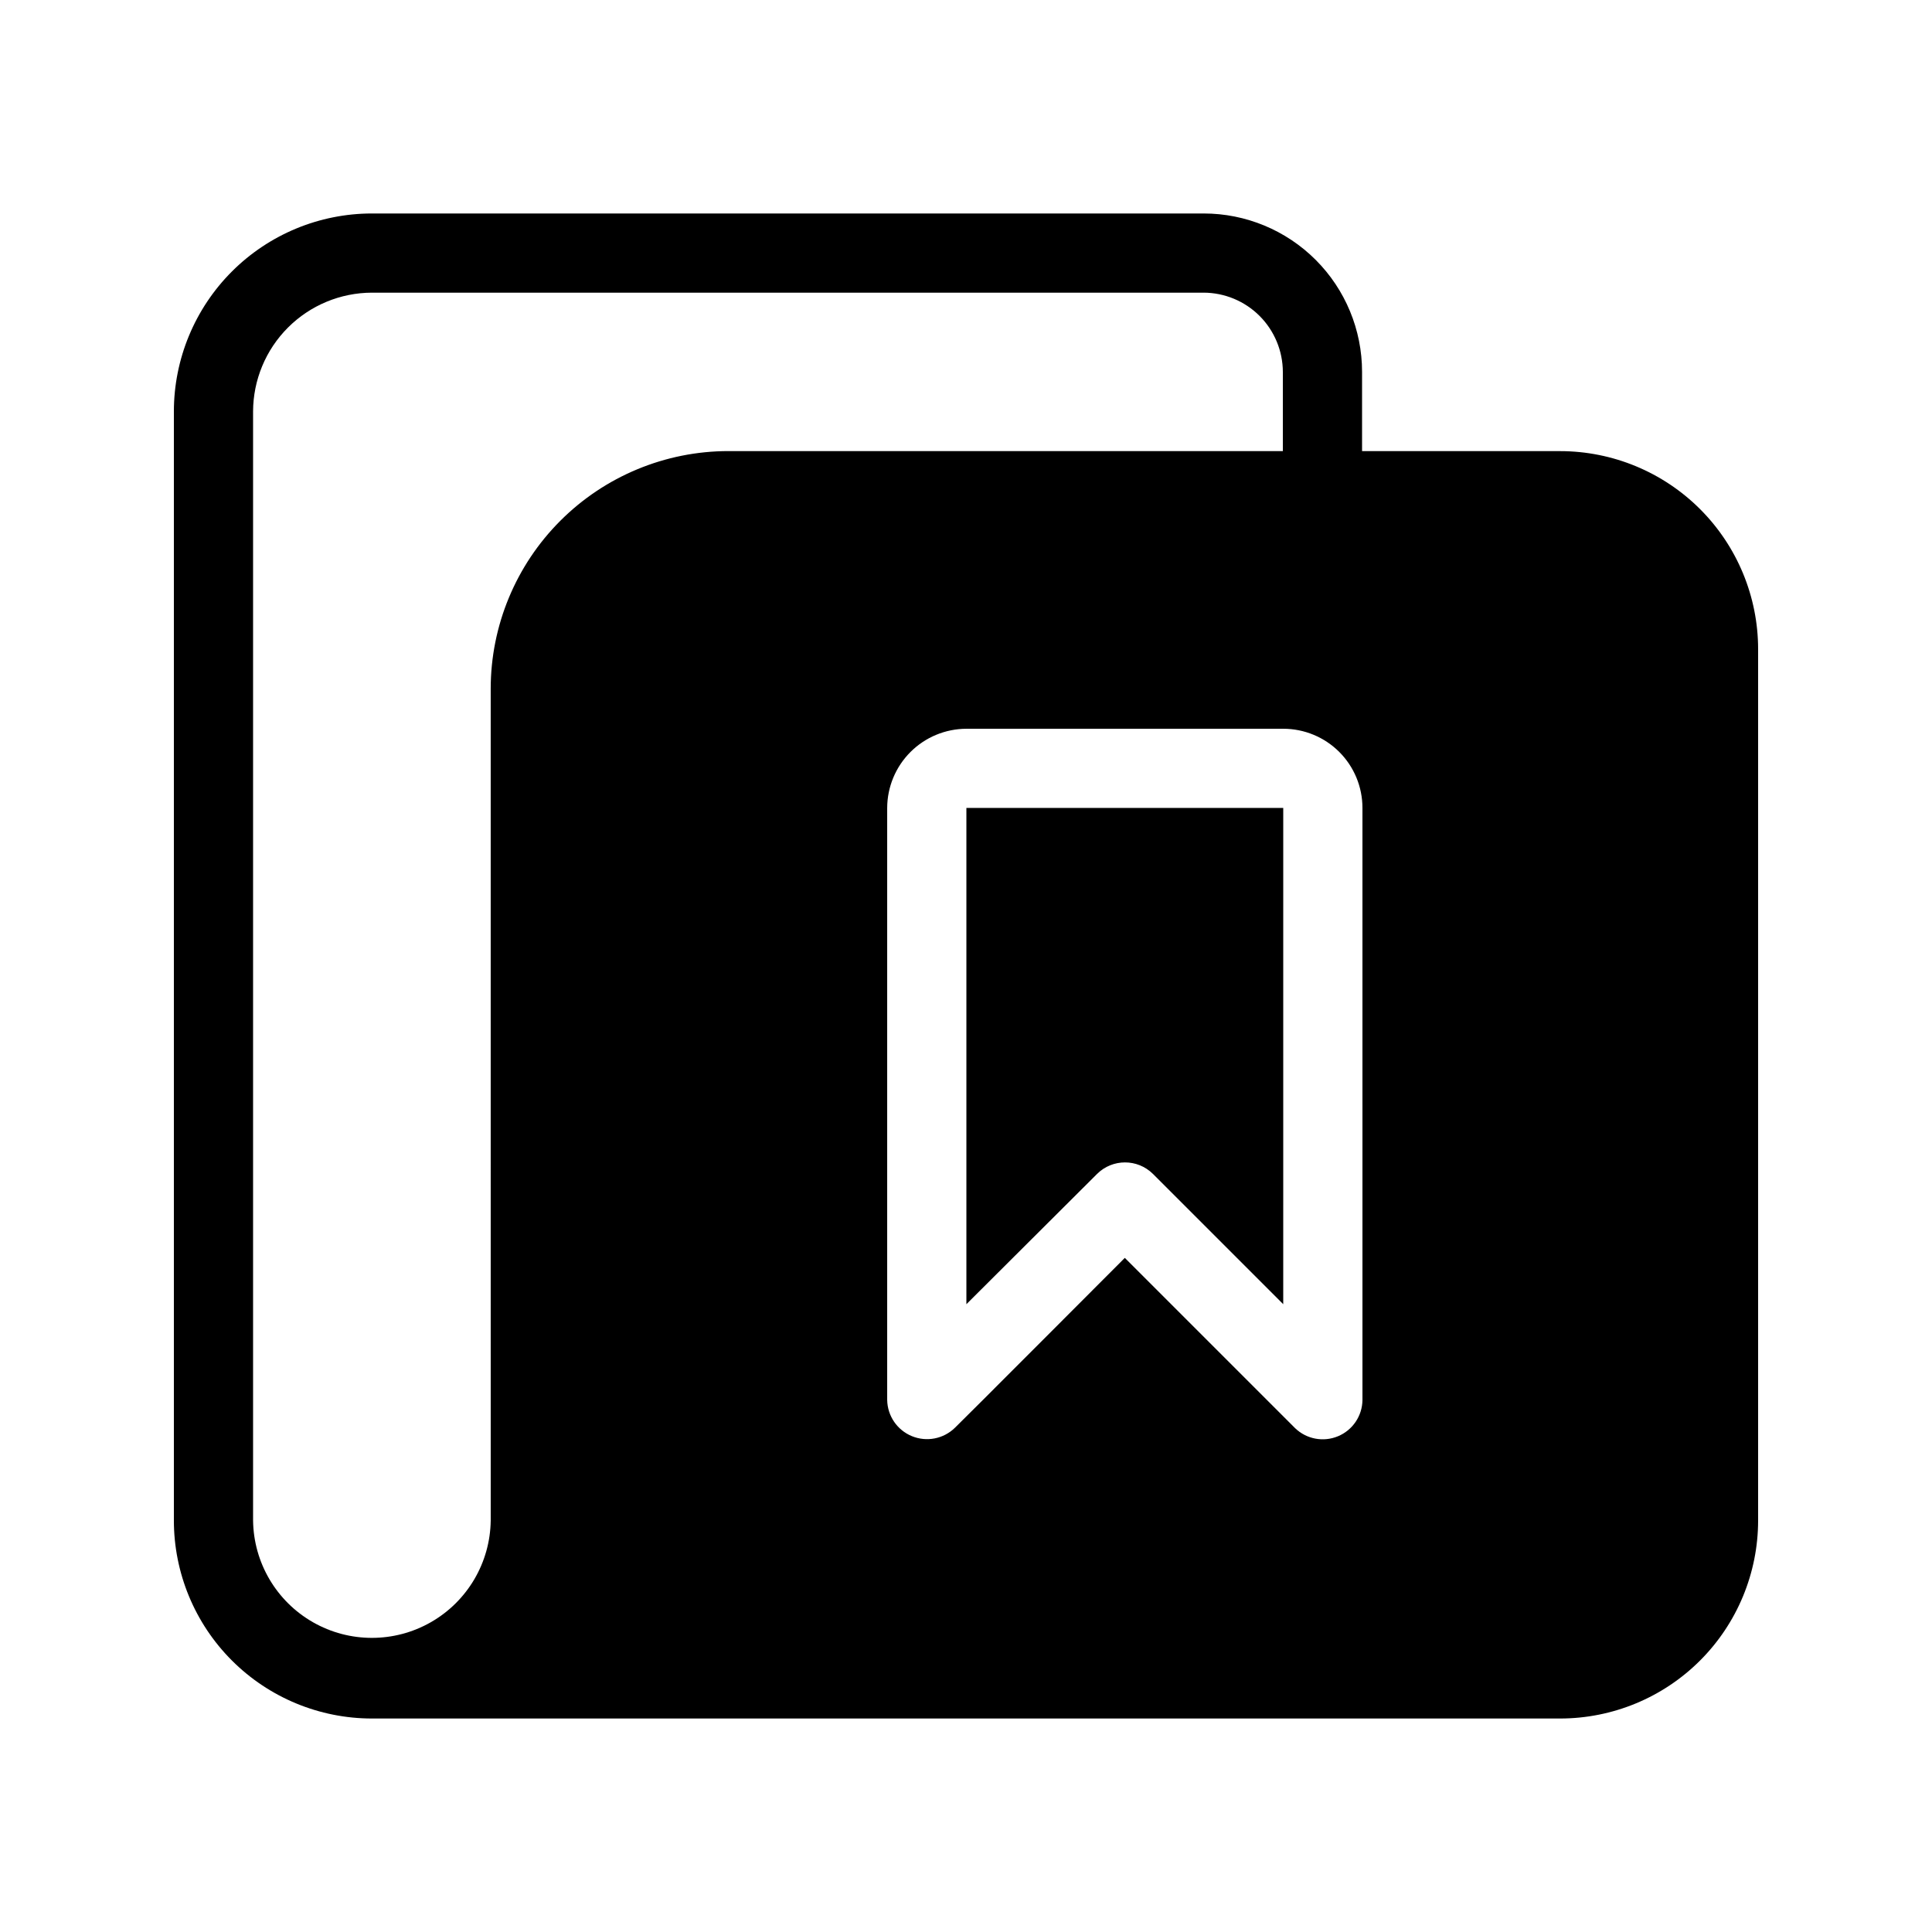 <?xml version="1.0" encoding="UTF-8"?>
<!-- Uploaded to: ICON Repo, www.svgrepo.com, Generator: ICON Repo Mixer Tools -->
<svg fill="#000000" width="800px" height="800px" version="1.1" viewBox="144 144 512 512" xmlns="http://www.w3.org/2000/svg">
 <path d="m557.44 263.55h-52.48v-20.992c0.004-11.137-4.418-21.816-12.293-29.691-7.871-7.875-18.555-12.297-29.688-12.293h-220.42c-13.918 0.004-27.262 5.535-37.105 15.375-9.84 9.844-15.371 23.188-15.375 37.105v293.89c0.004 13.918 5.535 27.266 15.375 37.105 9.844 9.84 23.188 15.371 37.105 15.375h314.88c13.918-0.004 27.266-5.535 37.105-15.375 9.84-9.84 15.371-23.188 15.375-37.105v-230.91c-0.004-13.918-5.535-27.262-15.375-37.105-9.84-9.84-23.188-15.371-37.105-15.375zm-52.375 251.48c-0.051 4.199-2.594 7.969-6.473 9.586-3.875 1.621-8.344 0.781-11.371-2.133l-45.133-45.133s-44.922 45.027-45.027 45.027c-3.012 2.945-7.488 3.82-11.387 2.223-3.902-1.594-6.481-5.356-6.559-9.57v-156.91c0.016-5.562 2.231-10.895 6.164-14.828 3.934-3.934 9.266-6.148 14.828-6.164h83.969-0.004c5.57-0.004 10.91 2.207 14.848 6.144s6.148 9.277 6.144 14.848zm-231.02 31.906c-0.133 11.164-6.164 21.418-15.852 26.961-9.688 5.543-21.586 5.543-31.273 0-9.691-5.543-15.719-15.801-15.852-26.961v-293.89c0.023-8.344 3.348-16.34 9.25-22.238 5.898-5.902 13.895-9.227 22.238-9.25h220.42c5.562 0.016 10.891 2.234 14.824 6.164 3.934 3.934 6.148 9.266 6.168 14.828v20.992h-146.95c-16.699 0.012-32.711 6.652-44.516 18.461-11.809 11.805-18.449 27.816-18.461 44.516zm126.06-188.82h83.969l-0.004 131.51-34.531-34.531c-4.098-4.059-10.699-4.059-14.797 0l-34.637 34.531z"/>
</svg>